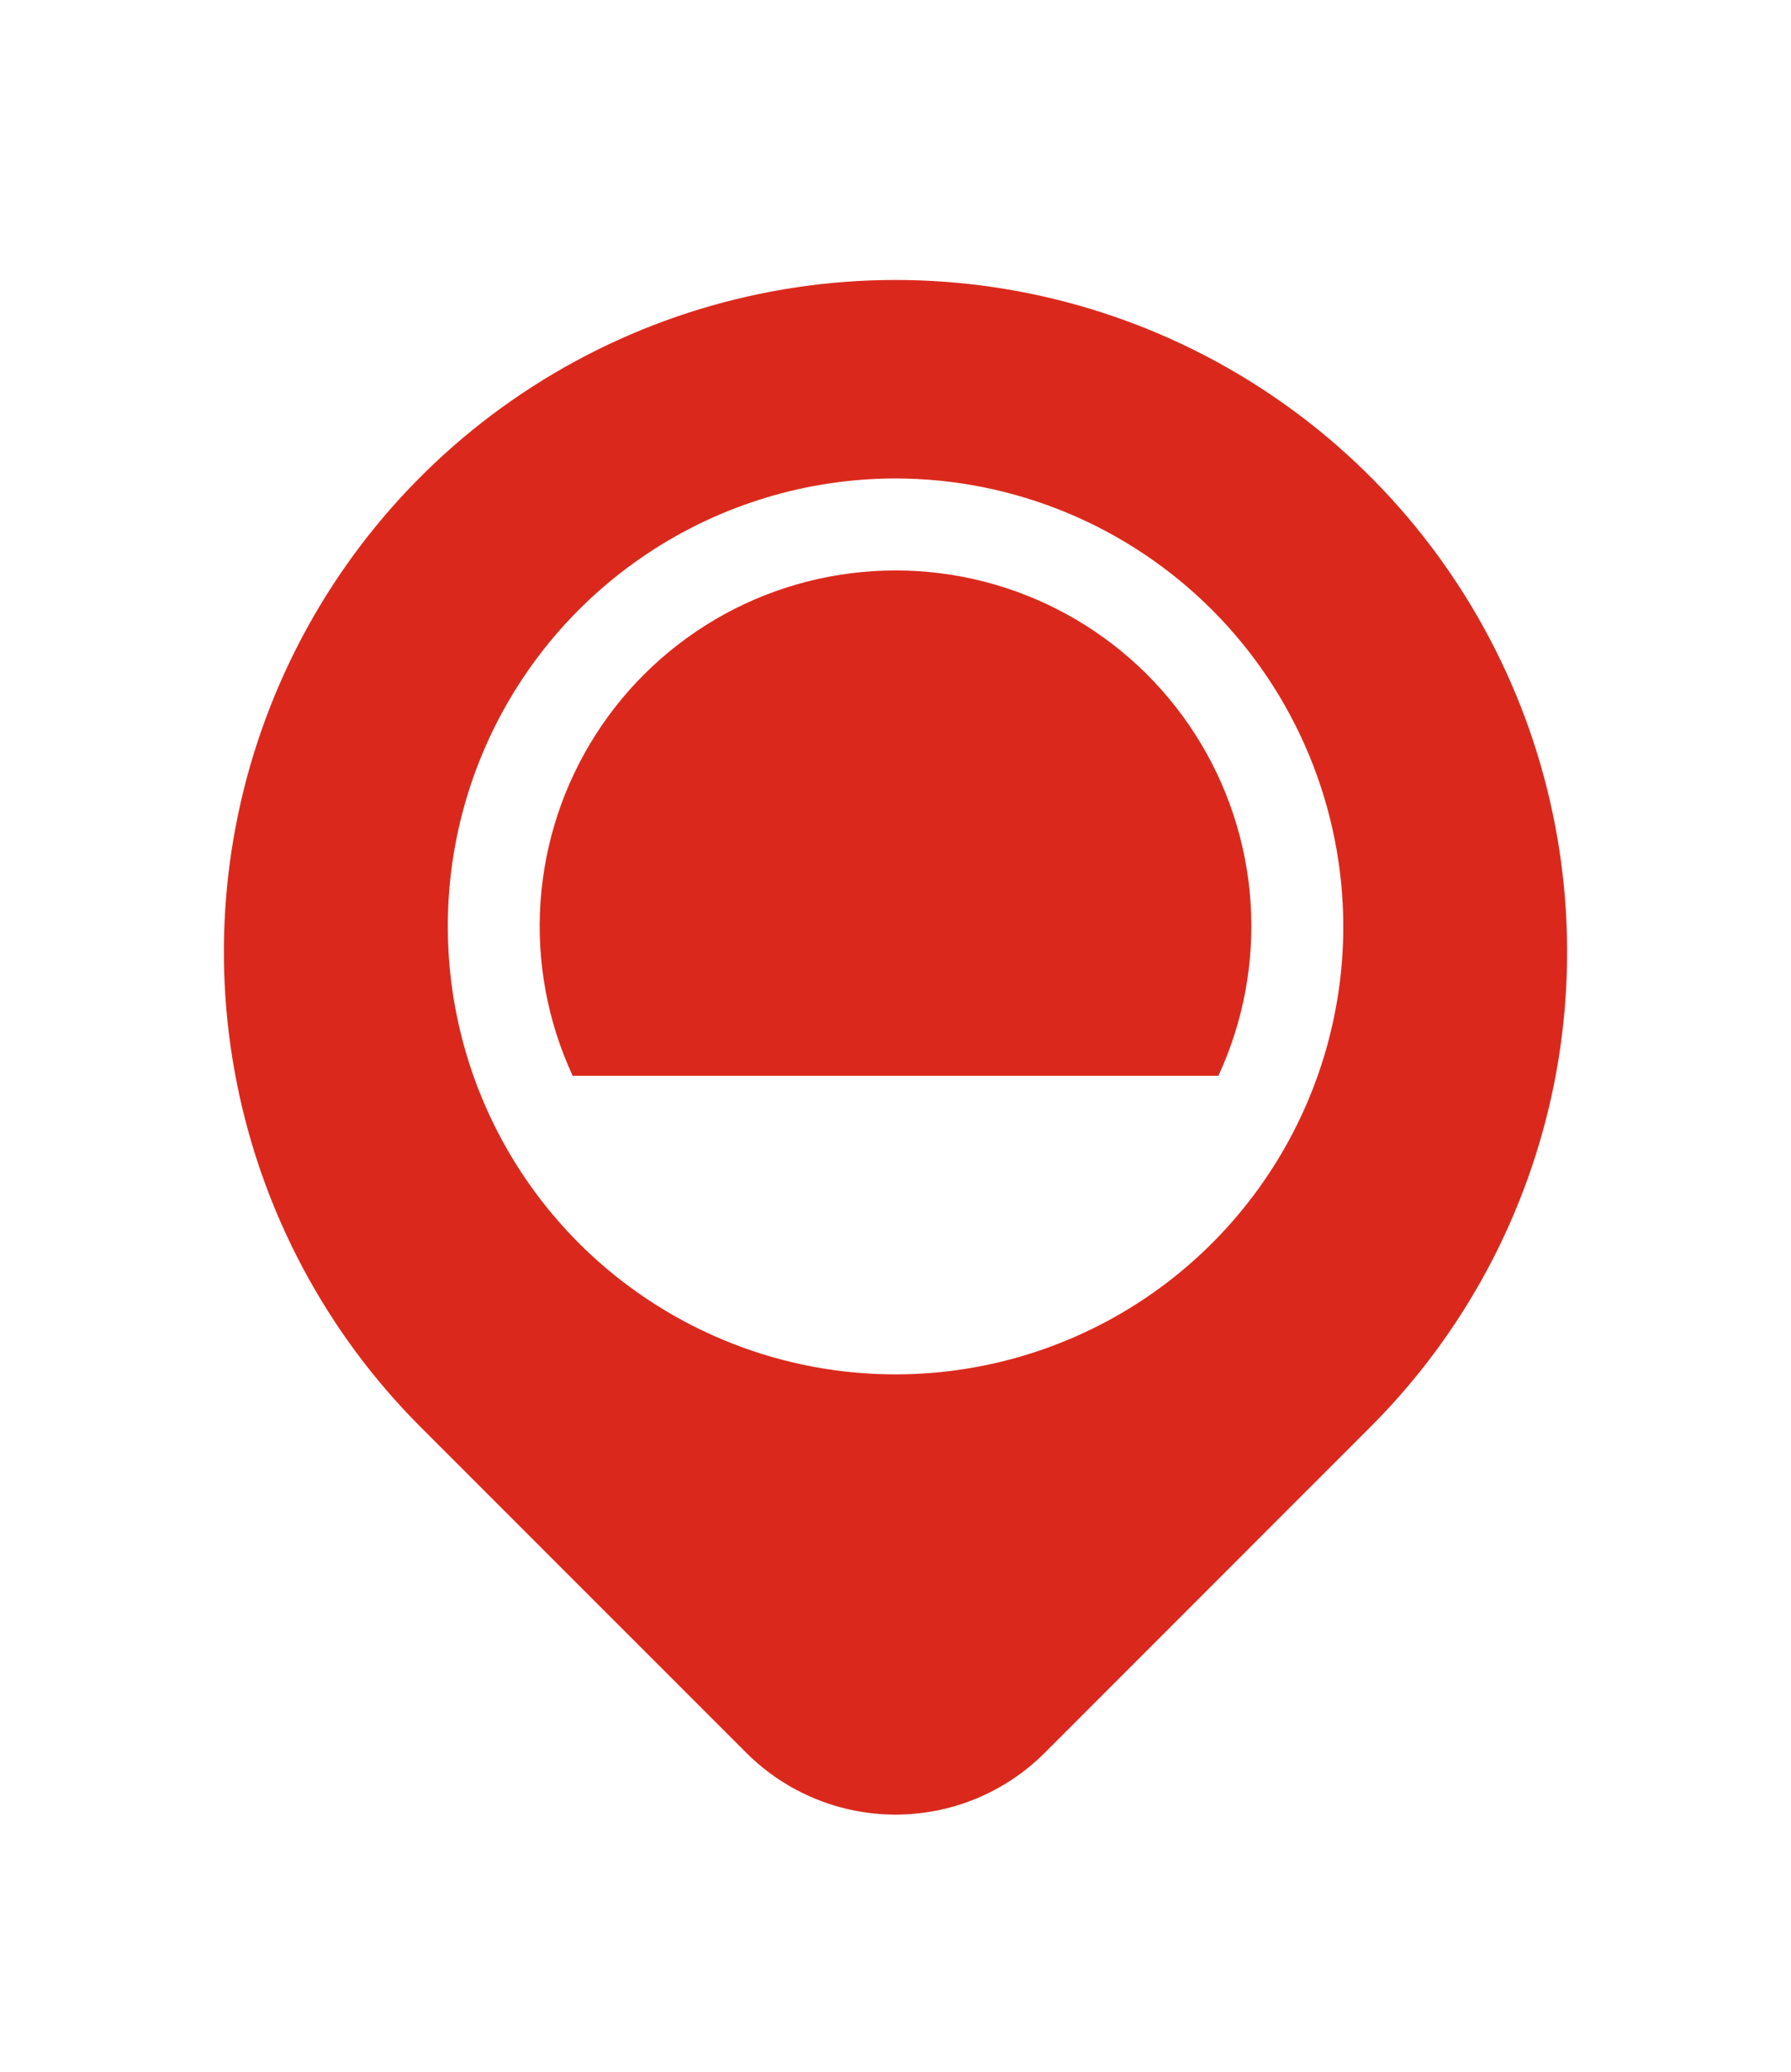 <svg width="32" height="37" viewBox="0 0 32 37" fill="none" xmlns="http://www.w3.org/2000/svg">
<g filter="url(#filter0_d_942_24695)">
<path fill-rule="evenodd" clip-rule="evenodd" d="M9.333 5.023C11.307 3.704 13.627 3 16 3C18.373 3 20.693 3.704 22.667 5.023C24.64 6.341 26.178 8.215 27.087 10.408C27.995 12.601 28.232 15.014 27.77 17.341C27.306 19.669 26.164 21.807 24.485 23.485L18.666 29.305C17.959 30.011 17 30.408 16.001 30.408C15.001 30.408 14.042 30.011 13.335 29.305L7.515 23.486C5.836 21.807 4.694 19.669 4.231 17.341C3.768 15.014 4.005 12.601 4.914 10.408C5.822 8.215 7.36 6.341 9.333 5.023Z" fill="#DA291C"/>
<g clip-path="url(#clip0_942_24695)">
<path d="M16 6.545C14.418 6.546 12.871 7.015 11.556 7.894C10.24 8.773 9.215 10.023 8.609 11.485C8.004 12.946 7.846 14.555 8.155 16.107C8.463 17.658 9.225 19.084 10.344 20.203C11.463 21.321 12.888 22.083 14.44 22.392C15.992 22.7 17.601 22.542 19.062 21.936C20.524 21.331 21.773 20.305 22.652 18.99C23.532 17.674 24.001 16.128 24.001 14.546C23.998 12.424 23.155 10.391 21.655 8.891C20.155 7.391 18.121 6.547 16 6.545V6.545ZM16 8.188C17.067 8.187 18.118 8.456 19.054 8.968C19.991 9.48 20.783 10.22 21.358 11.12C21.933 12.019 22.272 13.049 22.344 14.114C22.415 15.179 22.218 16.245 21.769 17.213H10.232C9.783 16.245 9.585 15.179 9.657 14.114C9.729 13.049 10.068 12.02 10.643 11.12C11.217 10.221 12.01 9.481 12.946 8.968C13.882 8.456 14.933 8.188 16 8.188V8.188Z" fill="white"/>
</g>
</g>
<defs>
<filter id="filter0_d_942_24695" x="-4" y="-2" width="40" height="40" filterUnits="userSpaceOnUse" color-interpolation-filters="sRGB">
<feFlood flood-opacity="0" result="BackgroundImageFix"/>
<feColorMatrix in="SourceAlpha" type="matrix" values="0 0 0 0 0 0 0 0 0 0 0 0 0 0 0 0 0 0 127 0" result="hardAlpha"/>
<feOffset dy="2"/>
<feGaussianBlur stdDeviation="2"/>
<feColorMatrix type="matrix" values="0 0 0 0 0.341 0 0 0 0 0.329 0 0 0 0 0.322 0 0 0 0.2 0"/>
<feBlend mode="normal" in2="BackgroundImageFix" result="effect1_dropShadow_942_24695"/>
<feBlend mode="normal" in="SourceGraphic" in2="effect1_dropShadow_942_24695" result="shape"/>
</filter>
<clipPath id="clip0_942_24695">
<rect width="16" height="16" fill="white" transform="translate(8 6.545)"/>
</clipPath>
</defs>
</svg>
